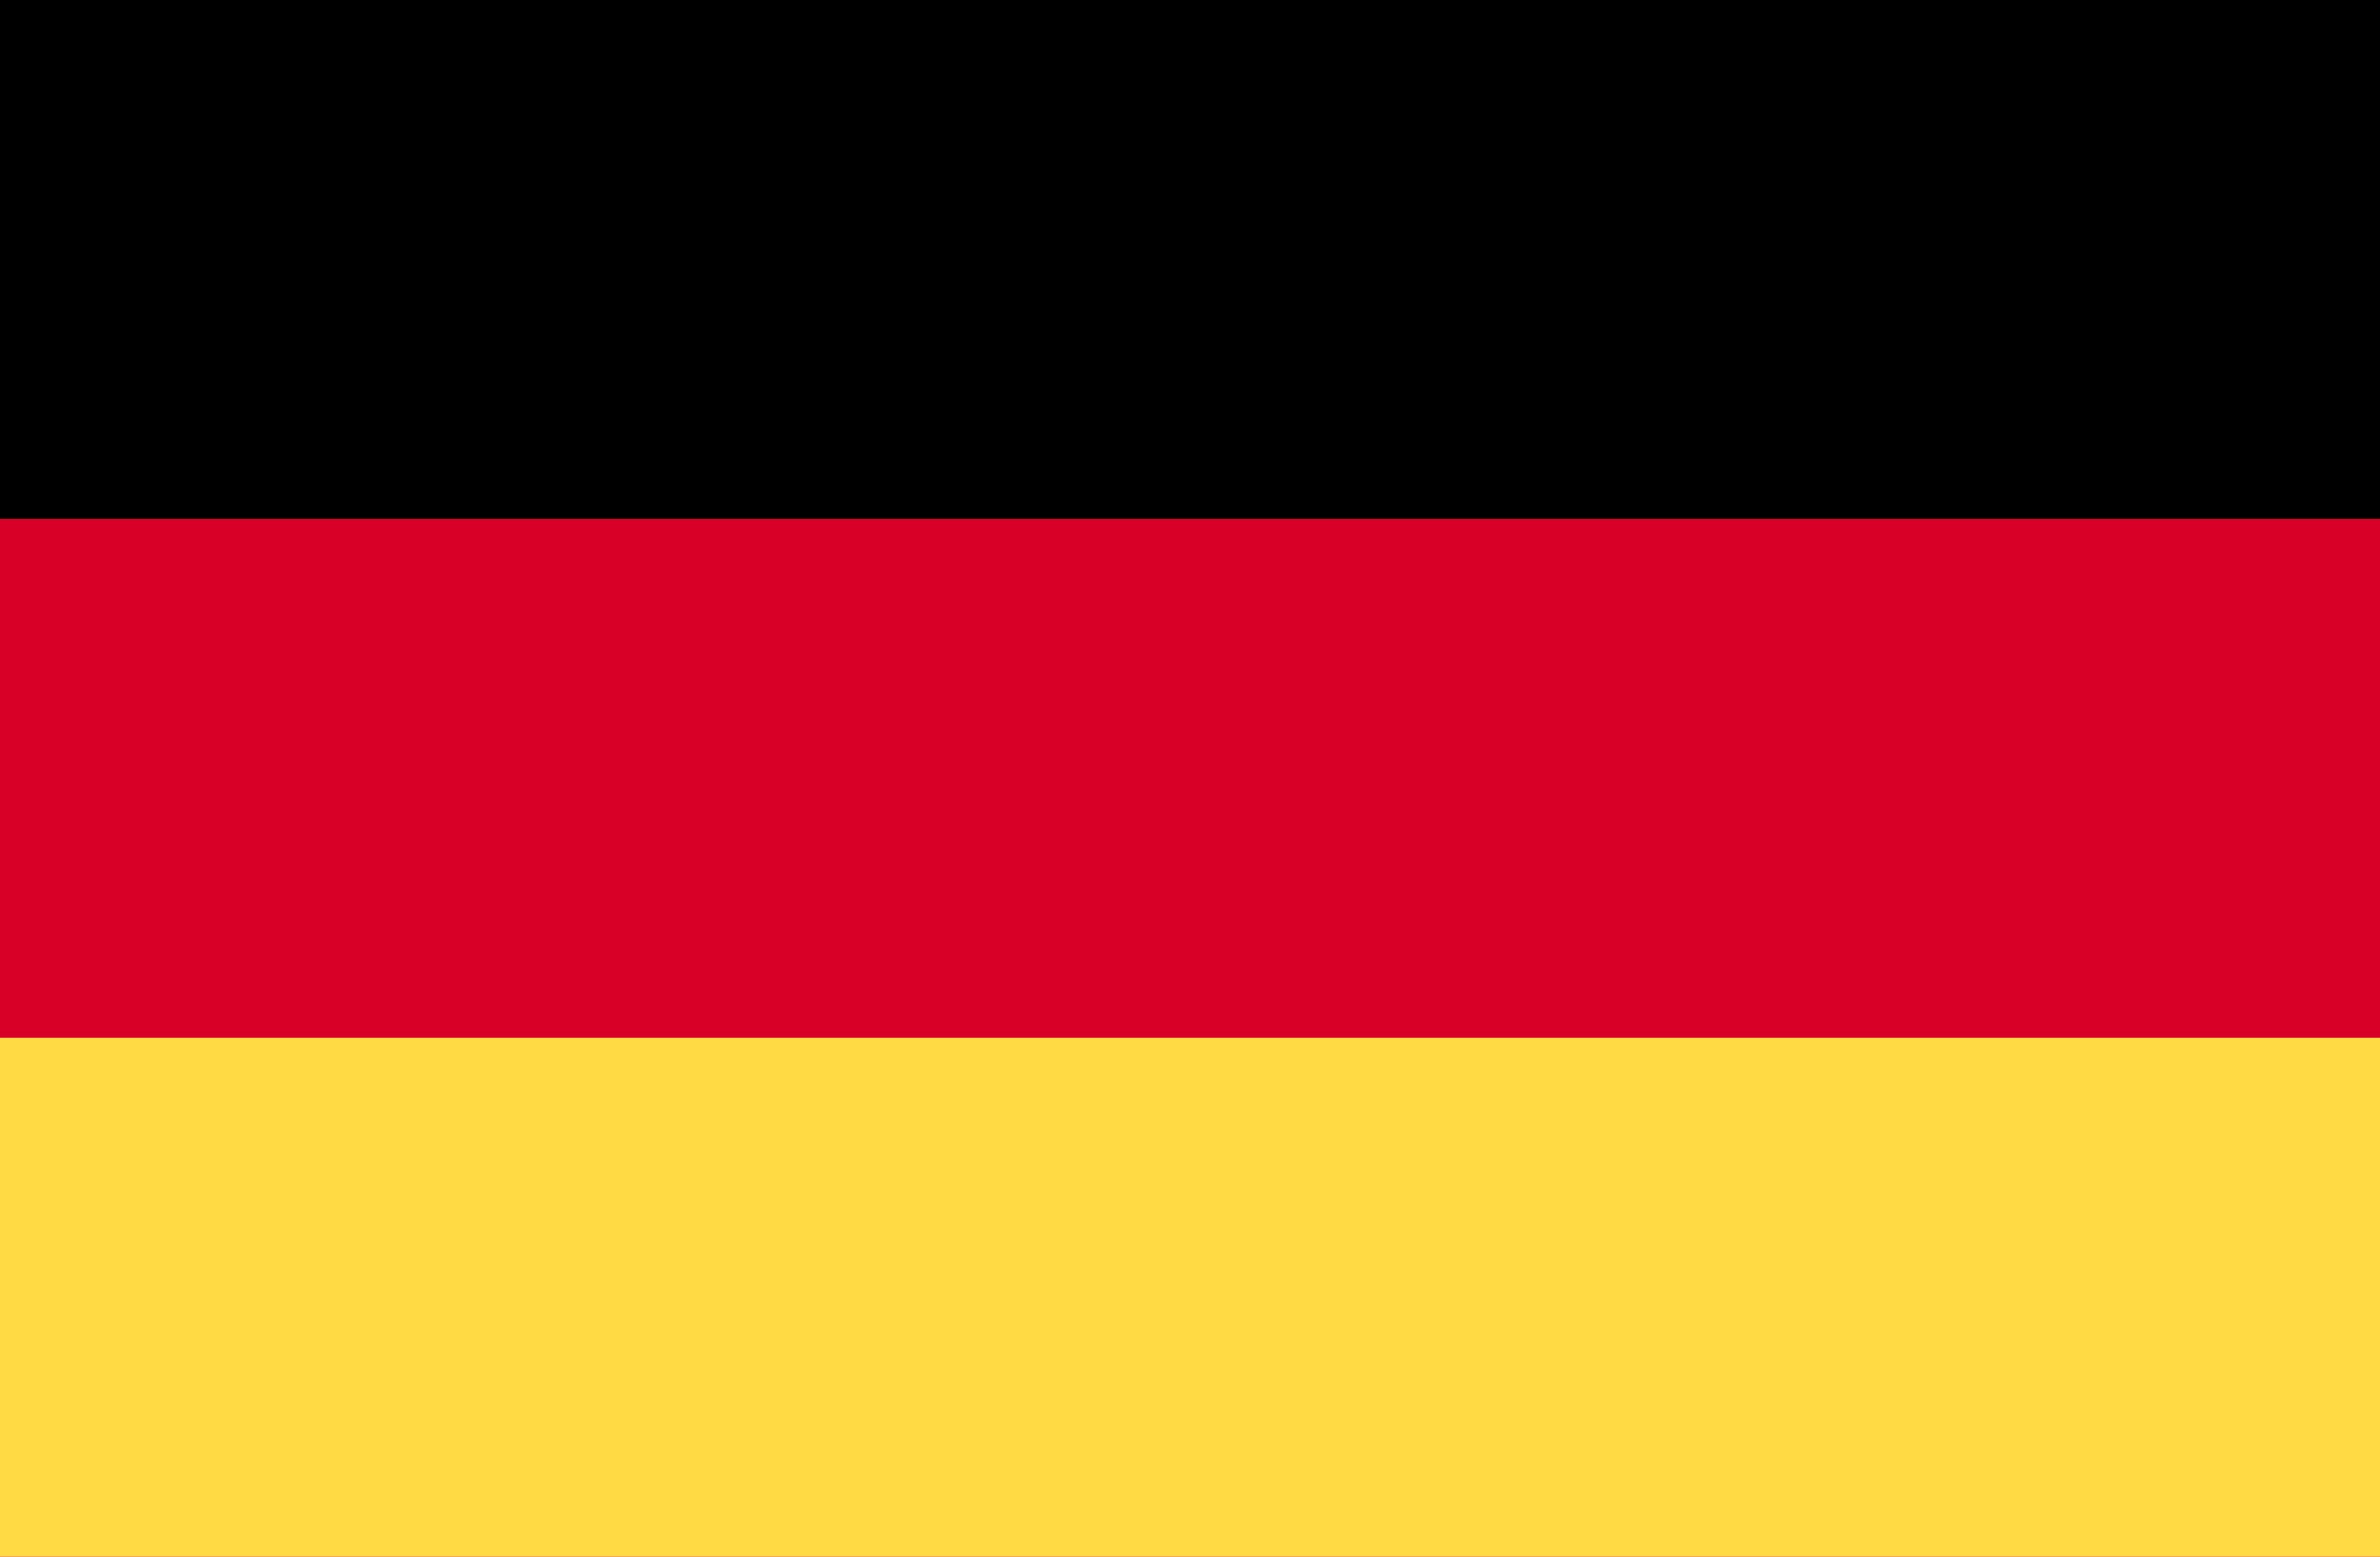 <svg width="26" height="17" viewBox="0 0 26 17" fill="none" xmlns="http://www.w3.org/2000/svg">
<g clip-path="url(#clip0_2088_6913)">
<path d="M0 -0H26V17H0V-0Z" fill="#D80027"/>
<path d="M0 -0H26V5.666H0V-0Z" fill="black"/>
<path d="M0 11.333H26V17H0V11.333Z" fill="#FFDA44"/>
</g>
<defs>
<clipPath id="clip0_2088_6913">
<rect width="26" height="17" fill="white"/>
</clipPath>
</defs>
</svg>
